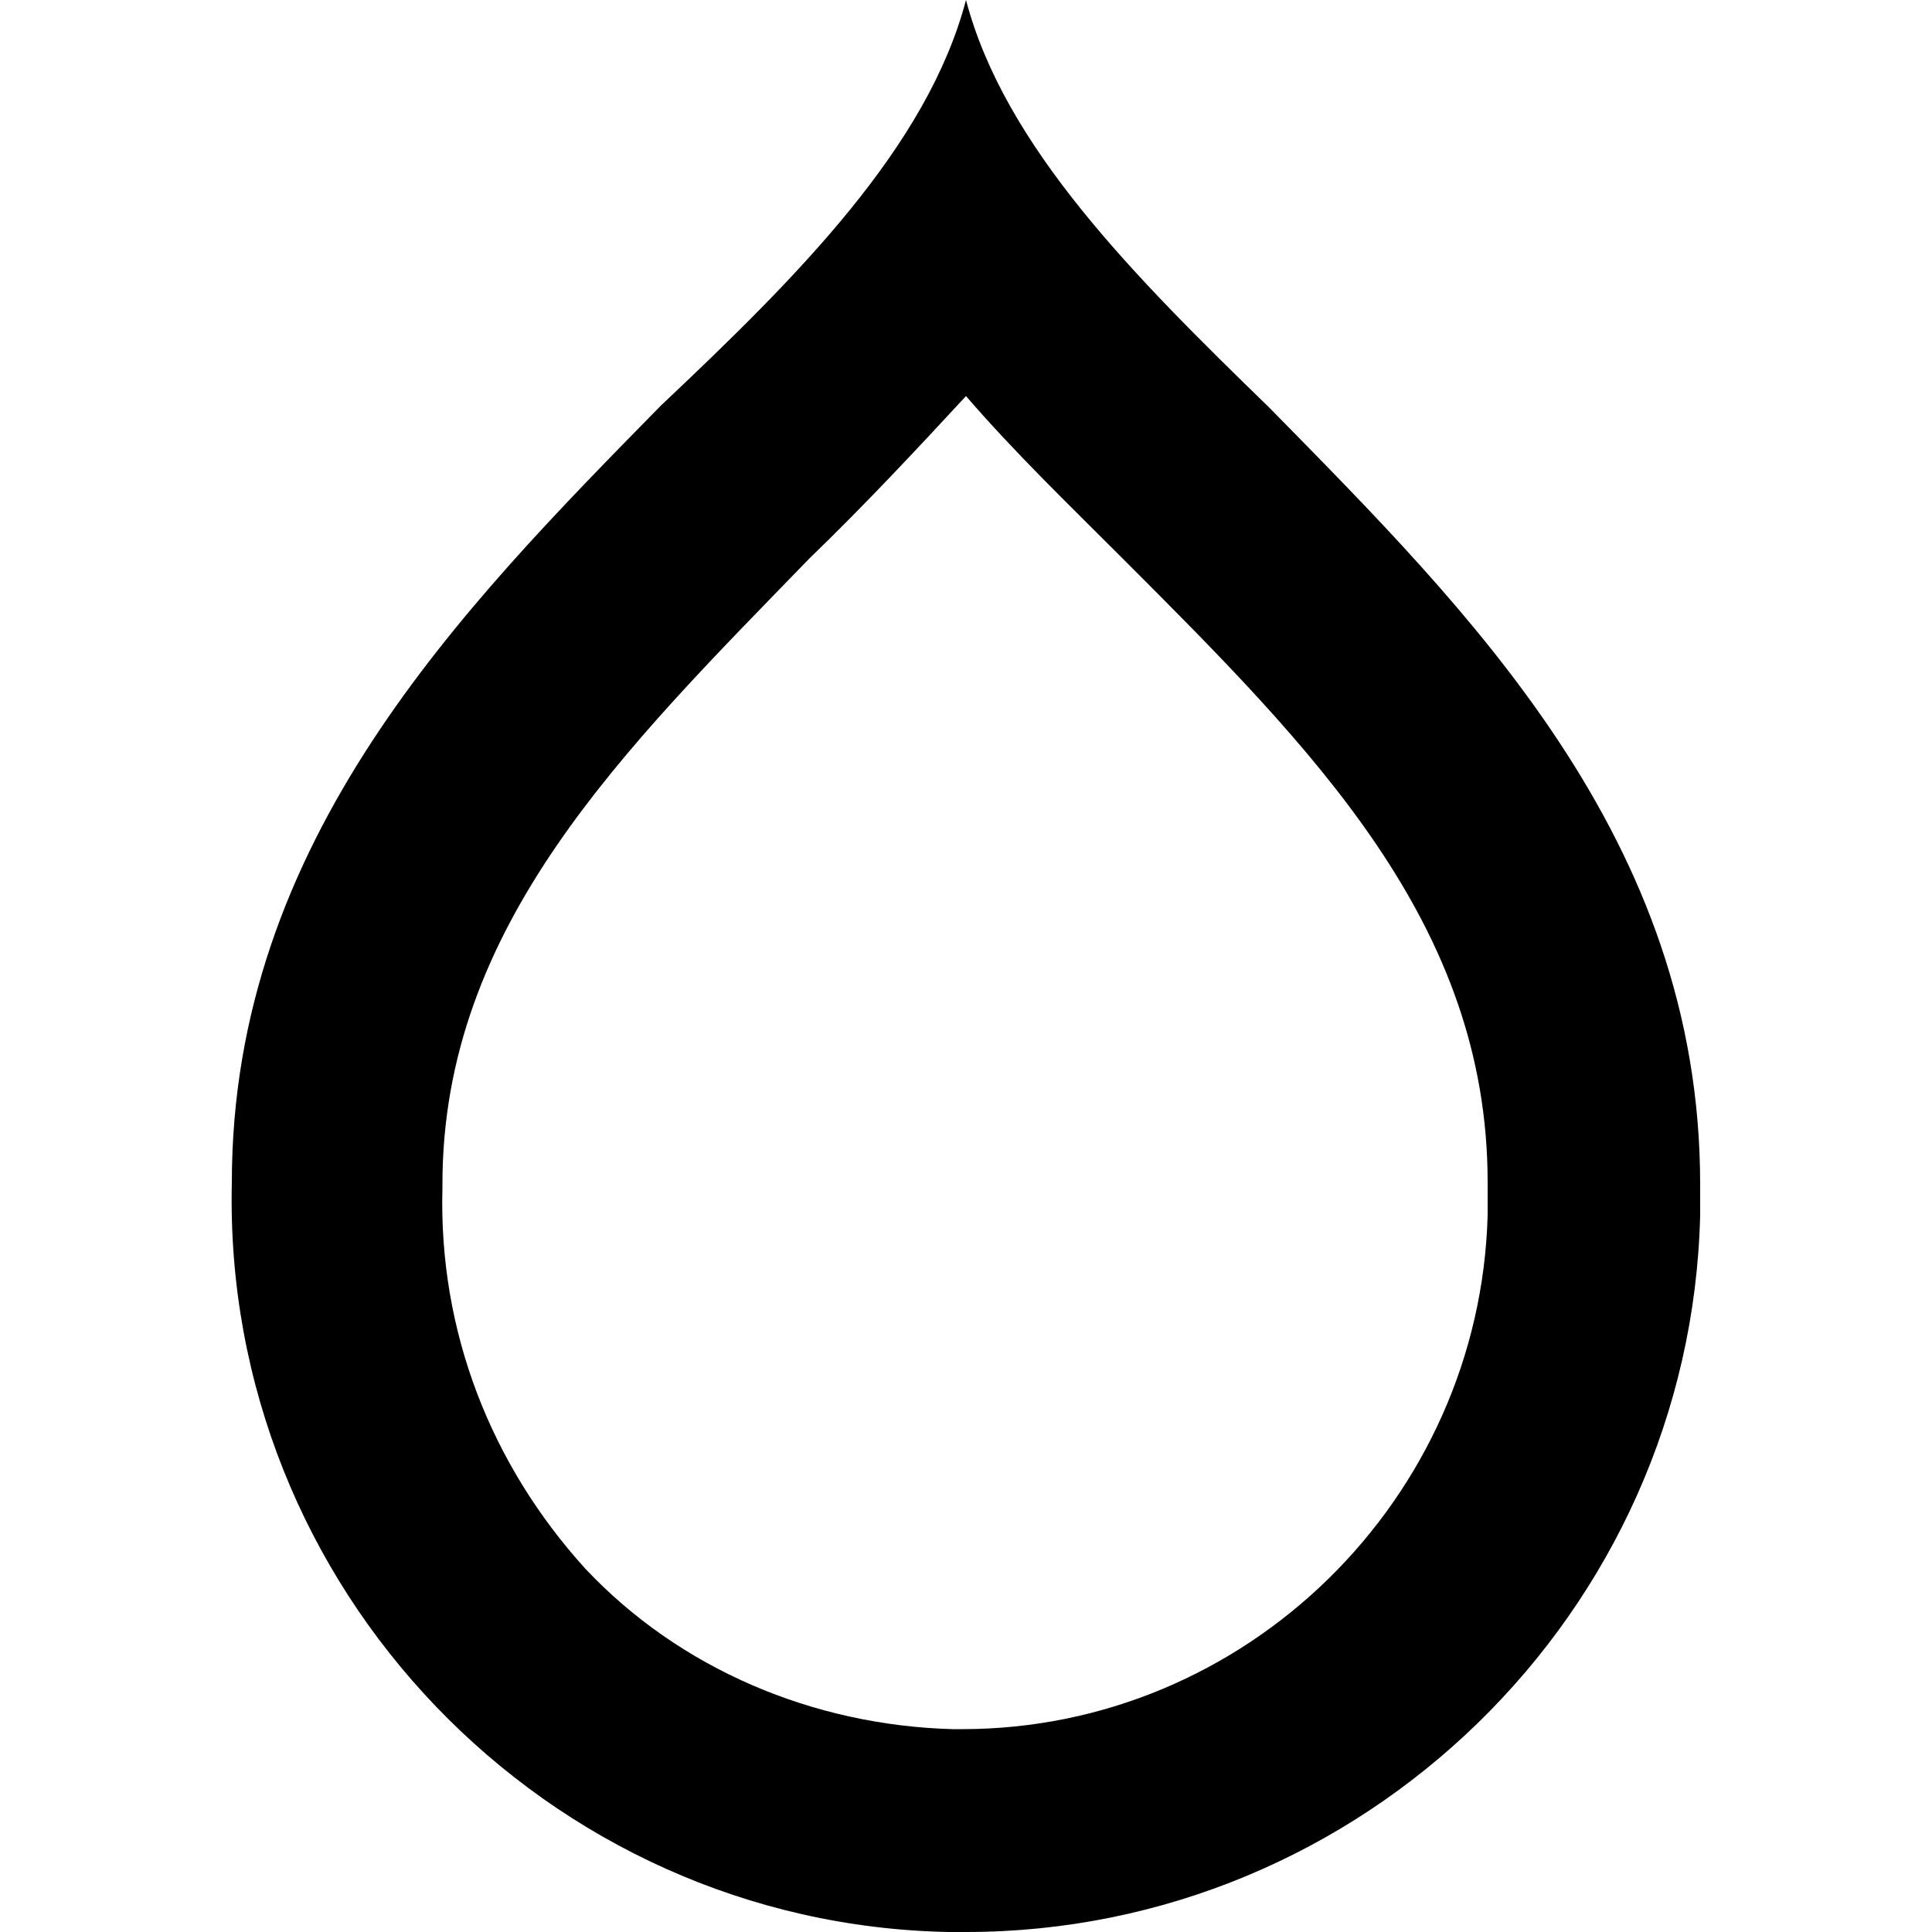 <svg viewBox="0 0 24 24" xmlns="http://www.w3.org/2000/svg">
  <path d="M12 4.92C12.6 5.616 13.272 6.264 13.92 6.912C16.32 9.312 18.48 11.472 18.48 14.688V14.736V14.784V15.096C18.384 18.624 15.48 21.48 11.952 21.48C11.904 21.48 11.856 21.48 11.832 21.48C10.104 21.432 8.448 20.736 7.272 19.488C6.096 18.192 5.448 16.536 5.496 14.76V14.712C5.496 11.496 7.752 9.312 10.056 6.936C10.752 6.264 11.4 5.568 12 4.92ZM12 0C11.52 1.824 9.912 3.432 8.208 5.04C5.736 7.56 2.88 10.44 2.88 14.688C2.76 19.728 6.792 23.904 11.784 24H12C16.92 24 21 20.04 21.12 15.096C21.12 14.976 21.12 14.832 21.12 14.712C21.12 10.416 18.24 7.584 15.768 5.064C14.088 3.432 12.48 1.824 12 0Z" />
</svg>
